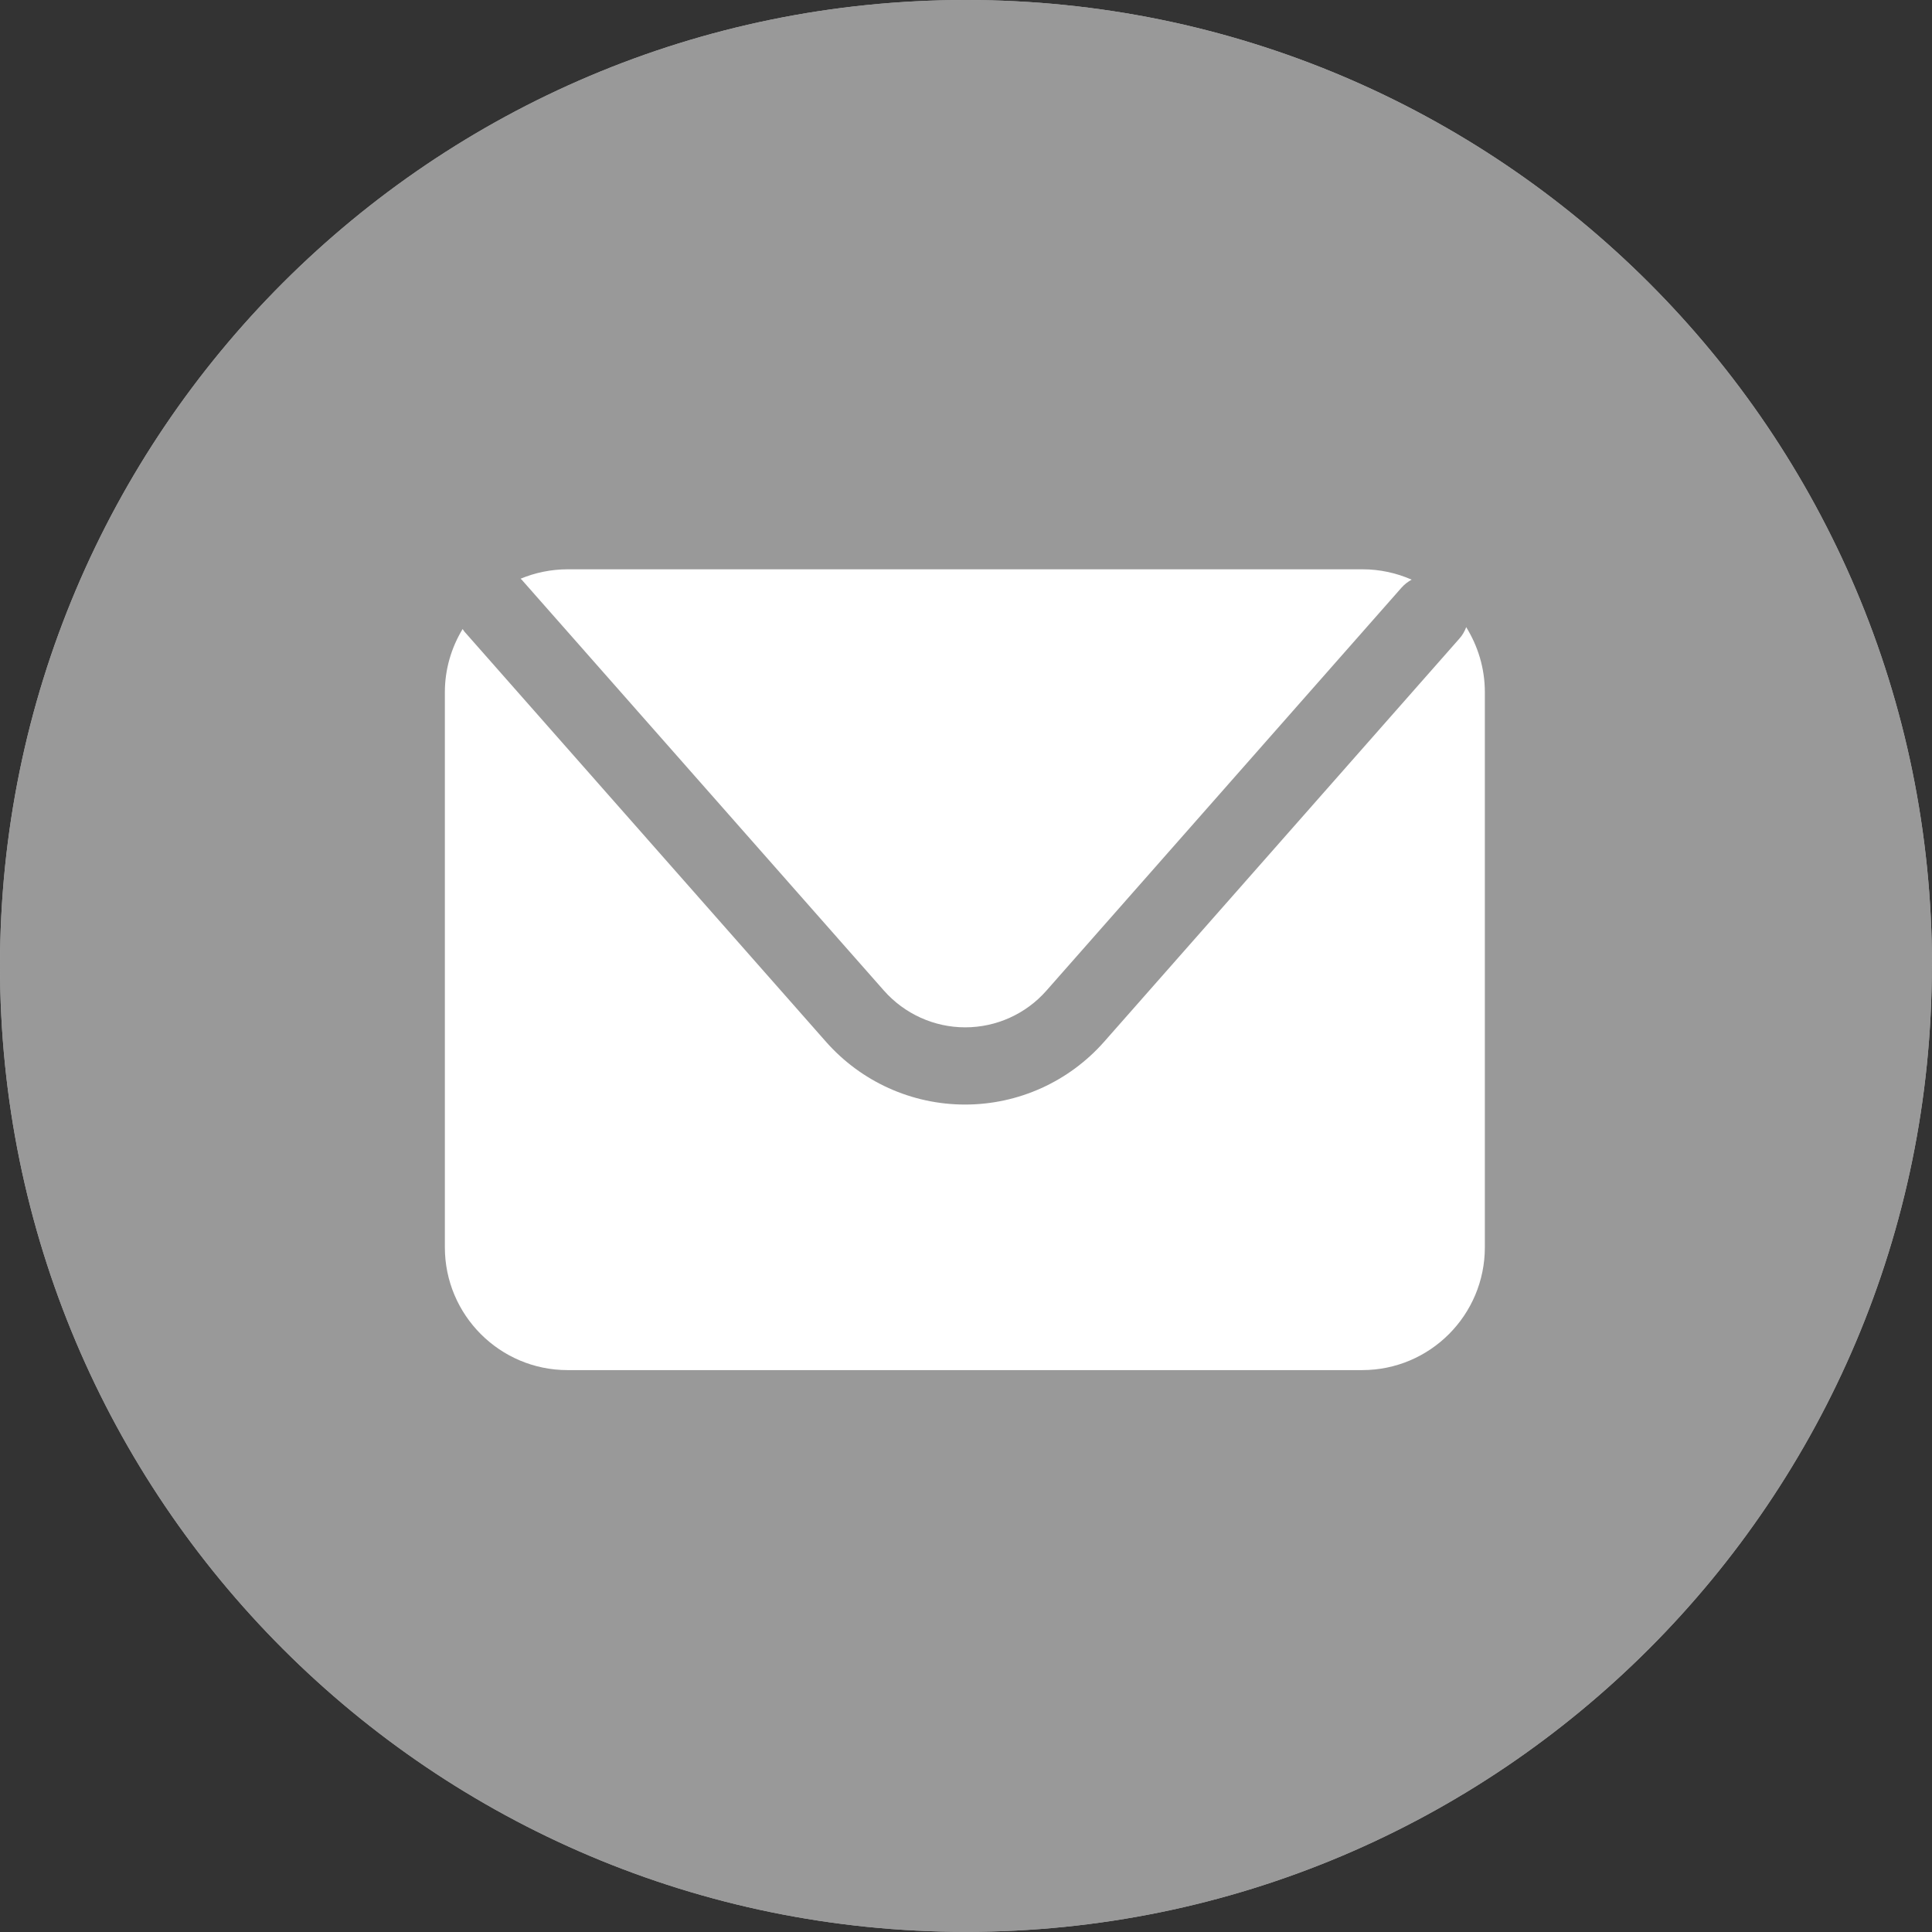 <?xml version="1.0" encoding="UTF-8"?><svg id="Layer_2" xmlns="http://www.w3.org/2000/svg" viewBox="0 0 143.62 143.62"><rect x="0" y="0" width="143.62" height="143.62" fill="#333333" stroke="none"/><defs><style>.cls-1{fill:#fff;}.cls-2{fill:#afafaf;}.cls-3{fill:#999;}</style></defs><g id="OBJECTS"><g><g><path class="cls-2" d="M143.62,71.8C143.62,32.15,111.47,0,71.8,0S0,32.15,0,71.8s32.14,71.81,71.8,71.81,71.81-32.16,71.81-71.81Z"/><path class="cls-3" d="M143.62,71.8C143.62,32.15,111.47,0,71.8,0S0,32.15,0,71.8s32.14,71.81,71.8,71.81,71.81-32.16,71.81-71.81Z"/></g><g><path class="cls-1" d="M38.84,43.16l26.87,30.48c1.53,1.73,3.73,2.73,6.04,2.73s4.51-.99,6.04-2.73l26.4-29.96c.22-.25,.48-.44,.75-.59-1.12-.49-2.35-.77-3.65-.77H42.21c-1.24,0-2.43,.25-3.51,.7,.04,.05,.1,.08,.14,.13Z"/><path class="cls-1" d="M109,46.61c-.12,.31-.28,.61-.52,.87l-26.4,29.96c-2.62,2.97-6.38,4.67-10.34,4.67s-7.72-1.7-10.34-4.67l-26.87-30.48c-.05-.06-.09-.13-.14-.2-.83,1.37-1.32,2.98-1.32,4.7v41.26c0,5.04,4.09,9.13,9.12,9.13h59.07c5.04,0,9.12-4.09,9.12-9.13V51.45c0-1.78-.52-3.44-1.4-4.85Z"/></g></g></g></svg>
